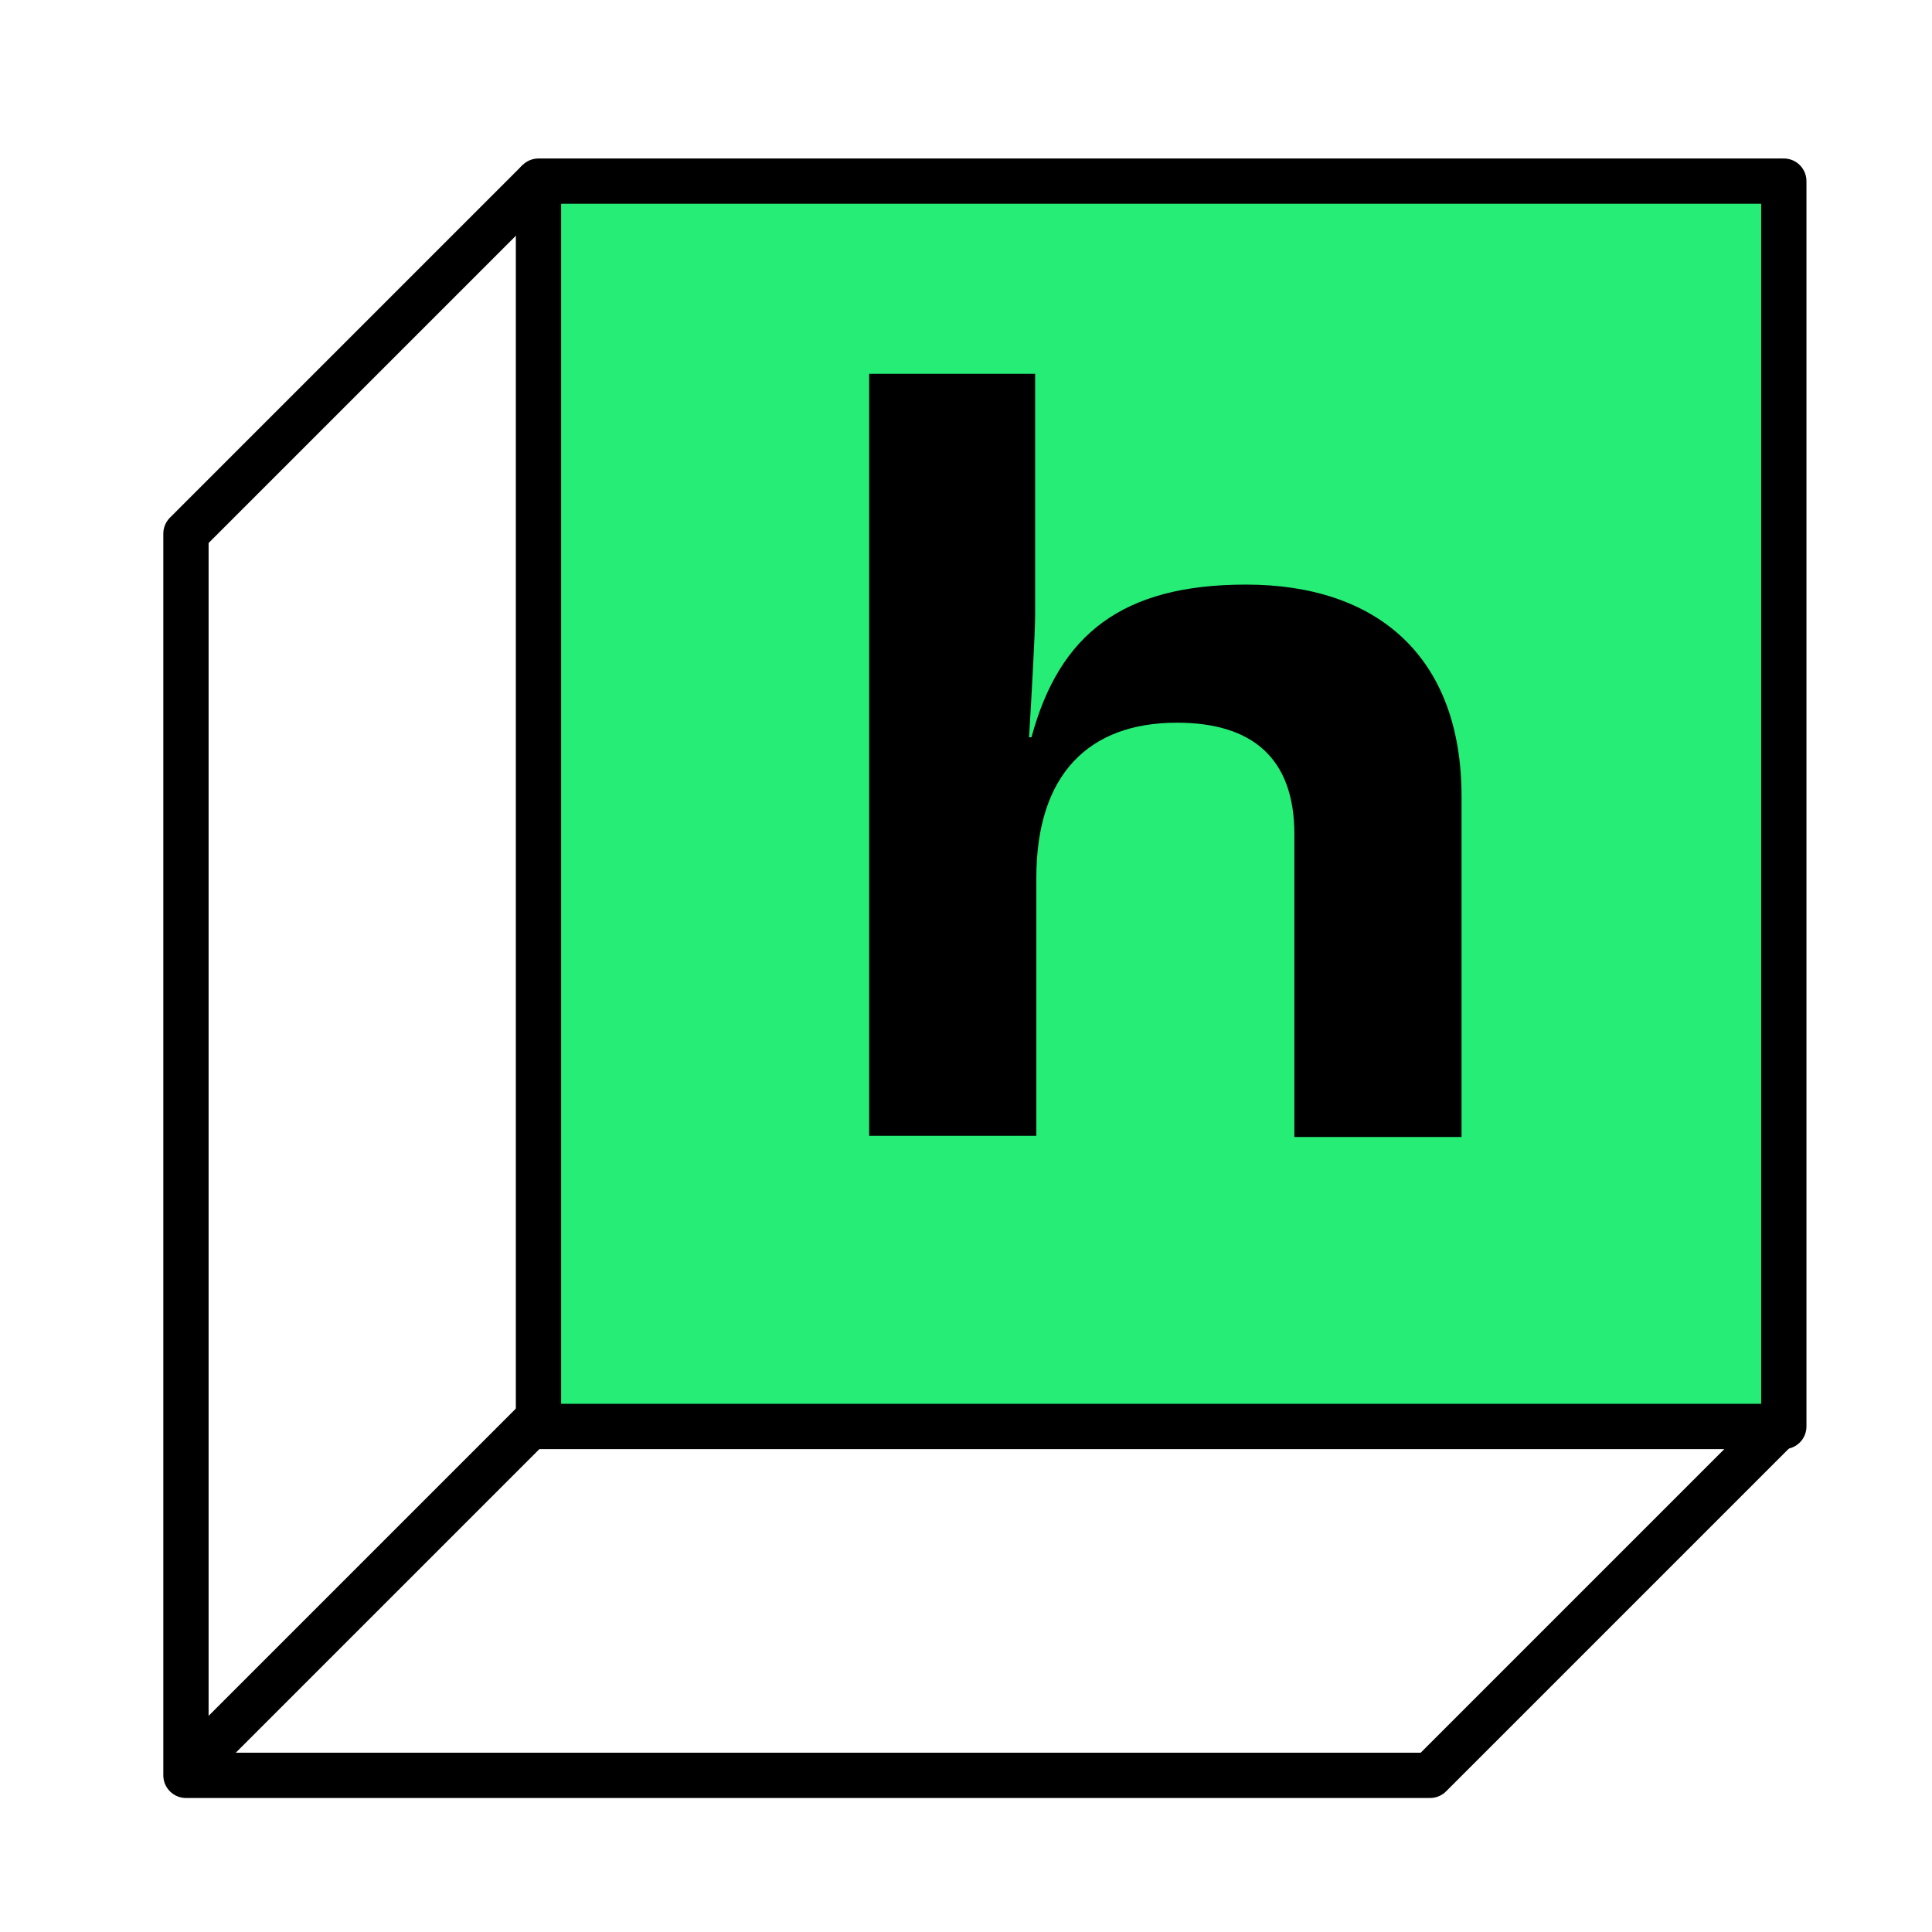 <svg width="512" height="512" viewBox="0 0 512 512" fill="none" xmlns="http://www.w3.org/2000/svg">
<path d="M142.703 48L49.281 141.422V470.485H378.986L472.087 377.384" stroke="black" stroke-width="12" stroke-linejoin="round"/>
<path d="M472.729 48H142.703V378.026H472.729V48Z" fill="#25ED76" stroke="black" stroke-width="12" stroke-linejoin="round"/>
<path d="M48 470.484L141.422 377.062" stroke="black" stroke-width="12" stroke-miterlimit="10"/>
<path d="M230.016 99.062H274.319V162.628C274.319 168.085 273.356 184.458 272.714 195.374H273.356C280.739 168.085 297.433 154.923 330.179 154.923C364.851 154.923 387.324 173.864 387.324 211.104V301.316H343.021V221.057C343.021 200.831 331.784 191.521 311.88 191.521C288.444 191.521 274.64 205.326 274.64 232.614V300.995H230.337V99.062H230.016Z" fill="black"/>
</svg>

